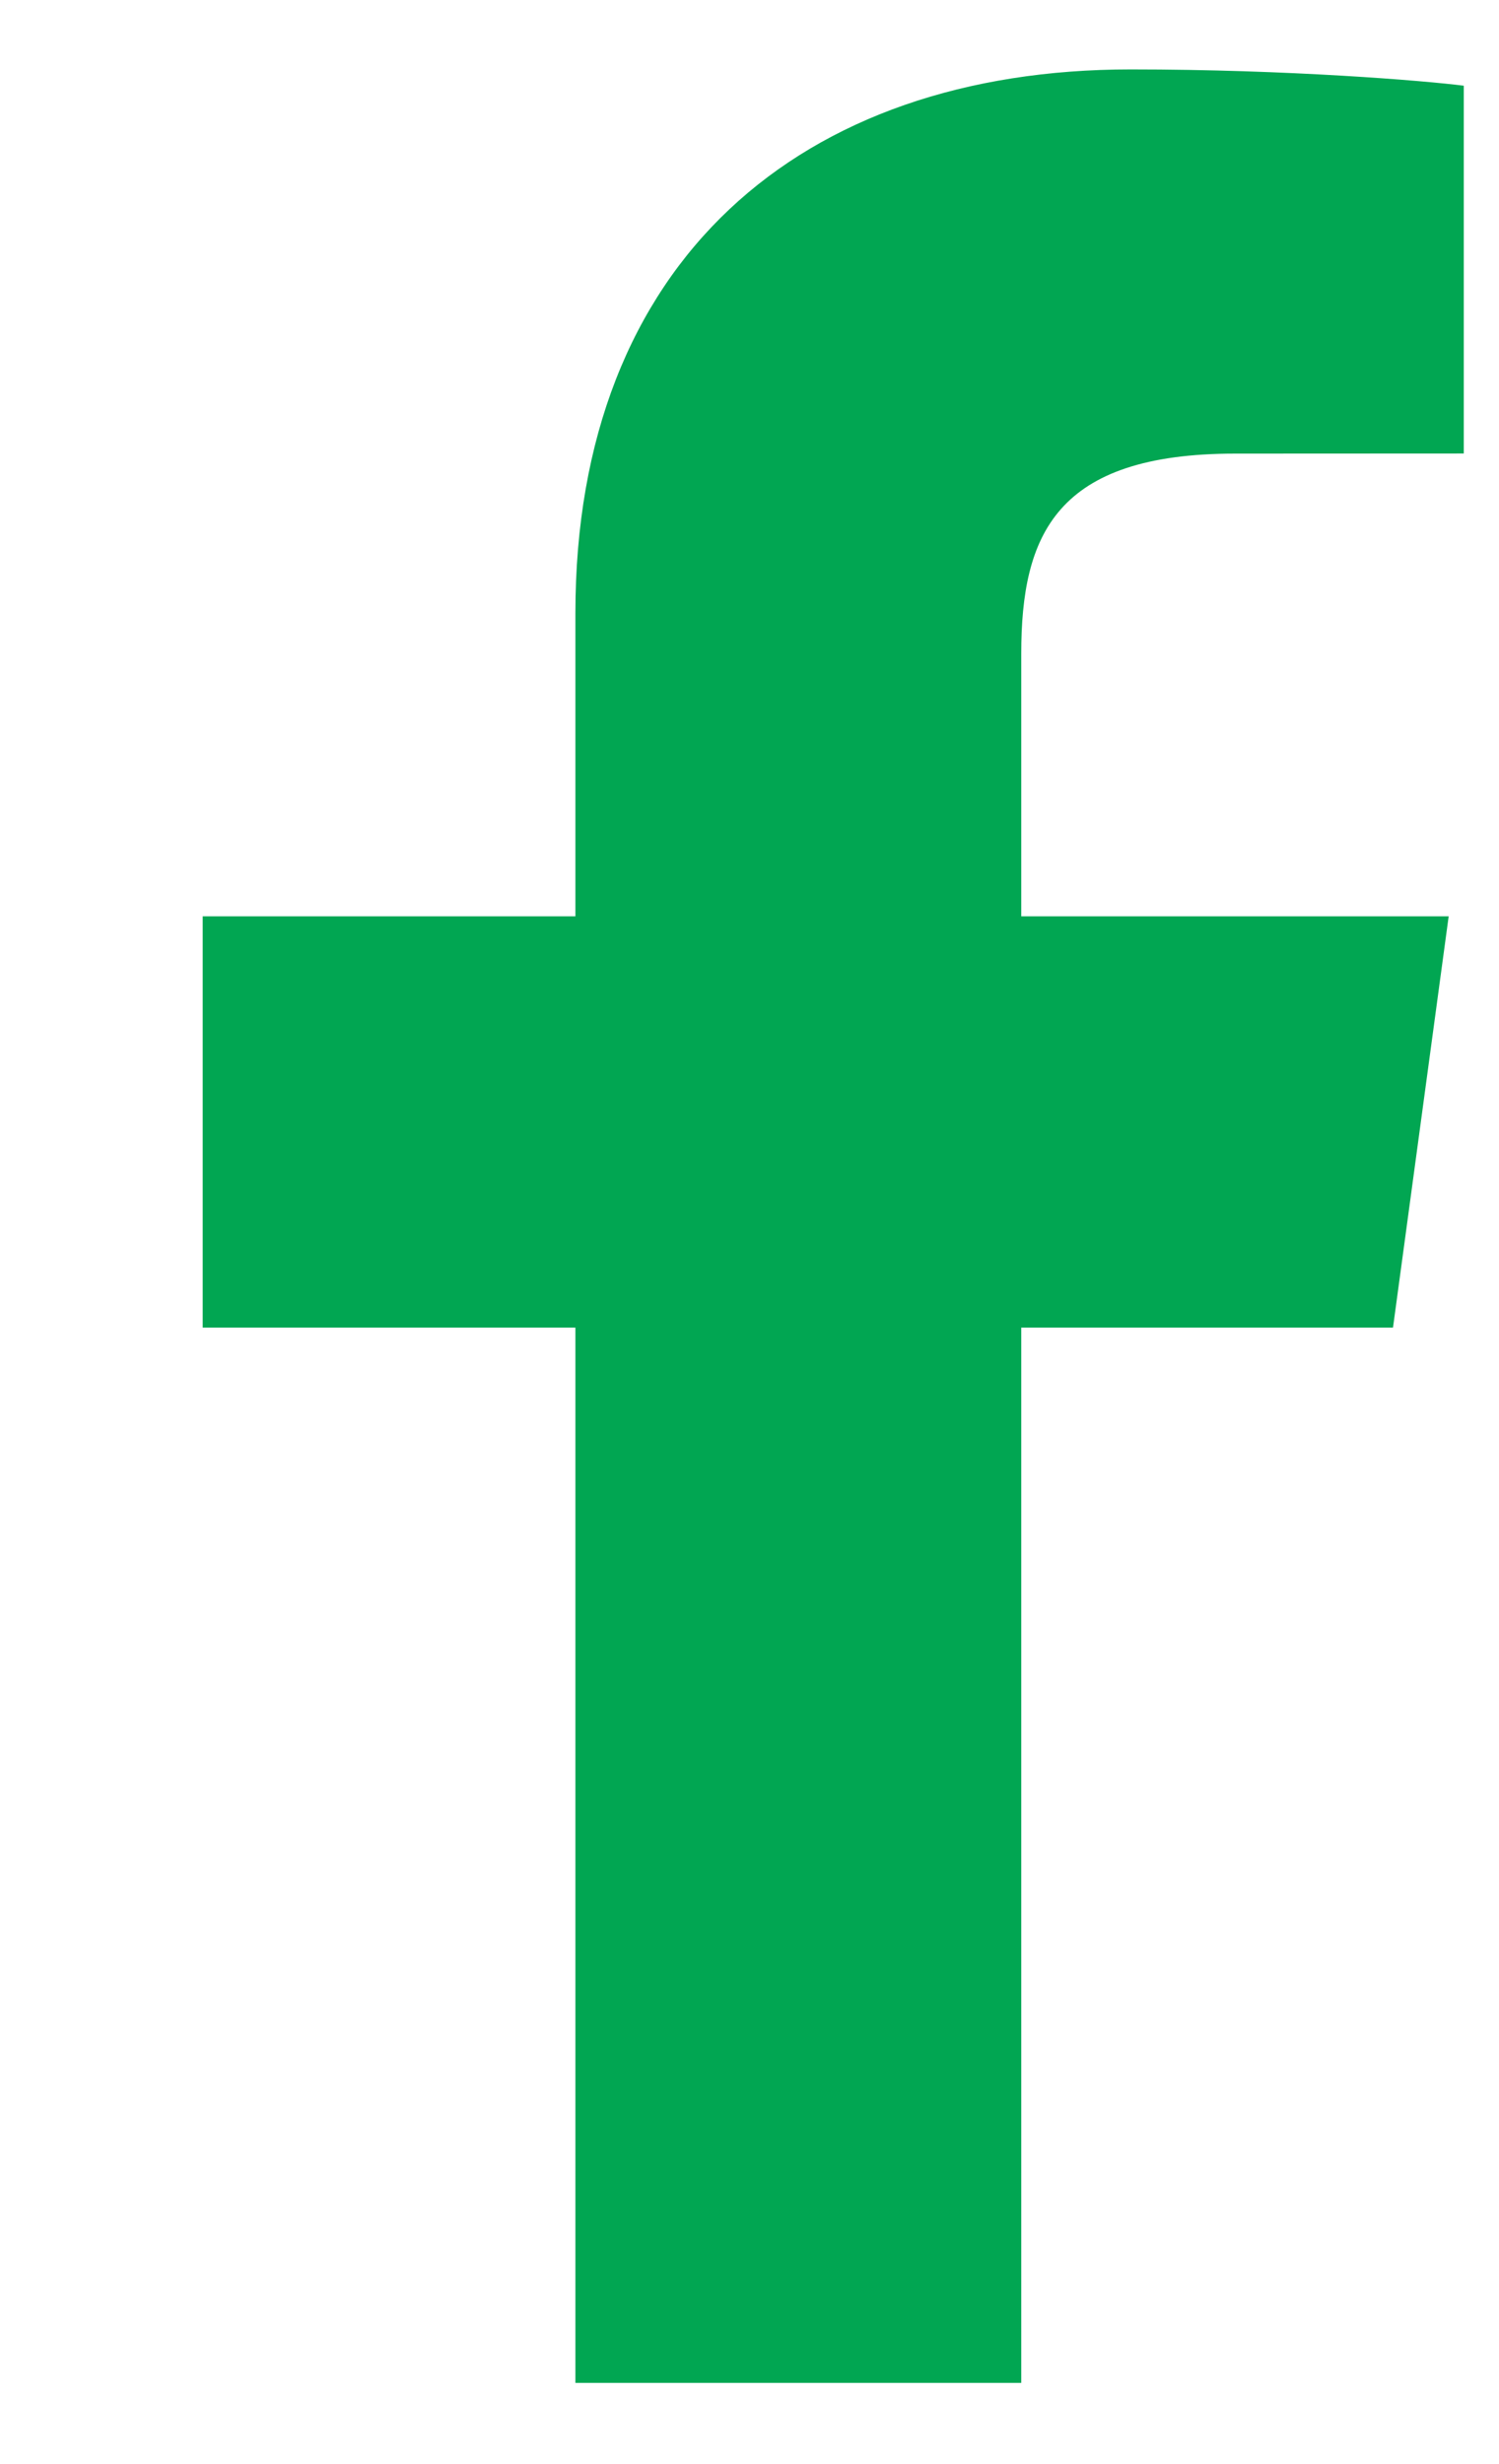 <svg width="14" height="23" viewBox="0 0 14 23" fill="none" xmlns="http://www.w3.org/2000/svg">
<path d="M9.538 22.242V12.392H13.01L13.53 8.553H9.538V6.103C9.538 4.991 9.862 4.234 11.536 4.234L13.671 4.233V0.8C13.302 0.753 12.034 0.648 10.56 0.648C7.481 0.648 5.374 2.437 5.374 5.723V8.553H1.893V12.392H5.374V22.242H9.538V22.242Z" fill="#01A652"/>
</svg>
